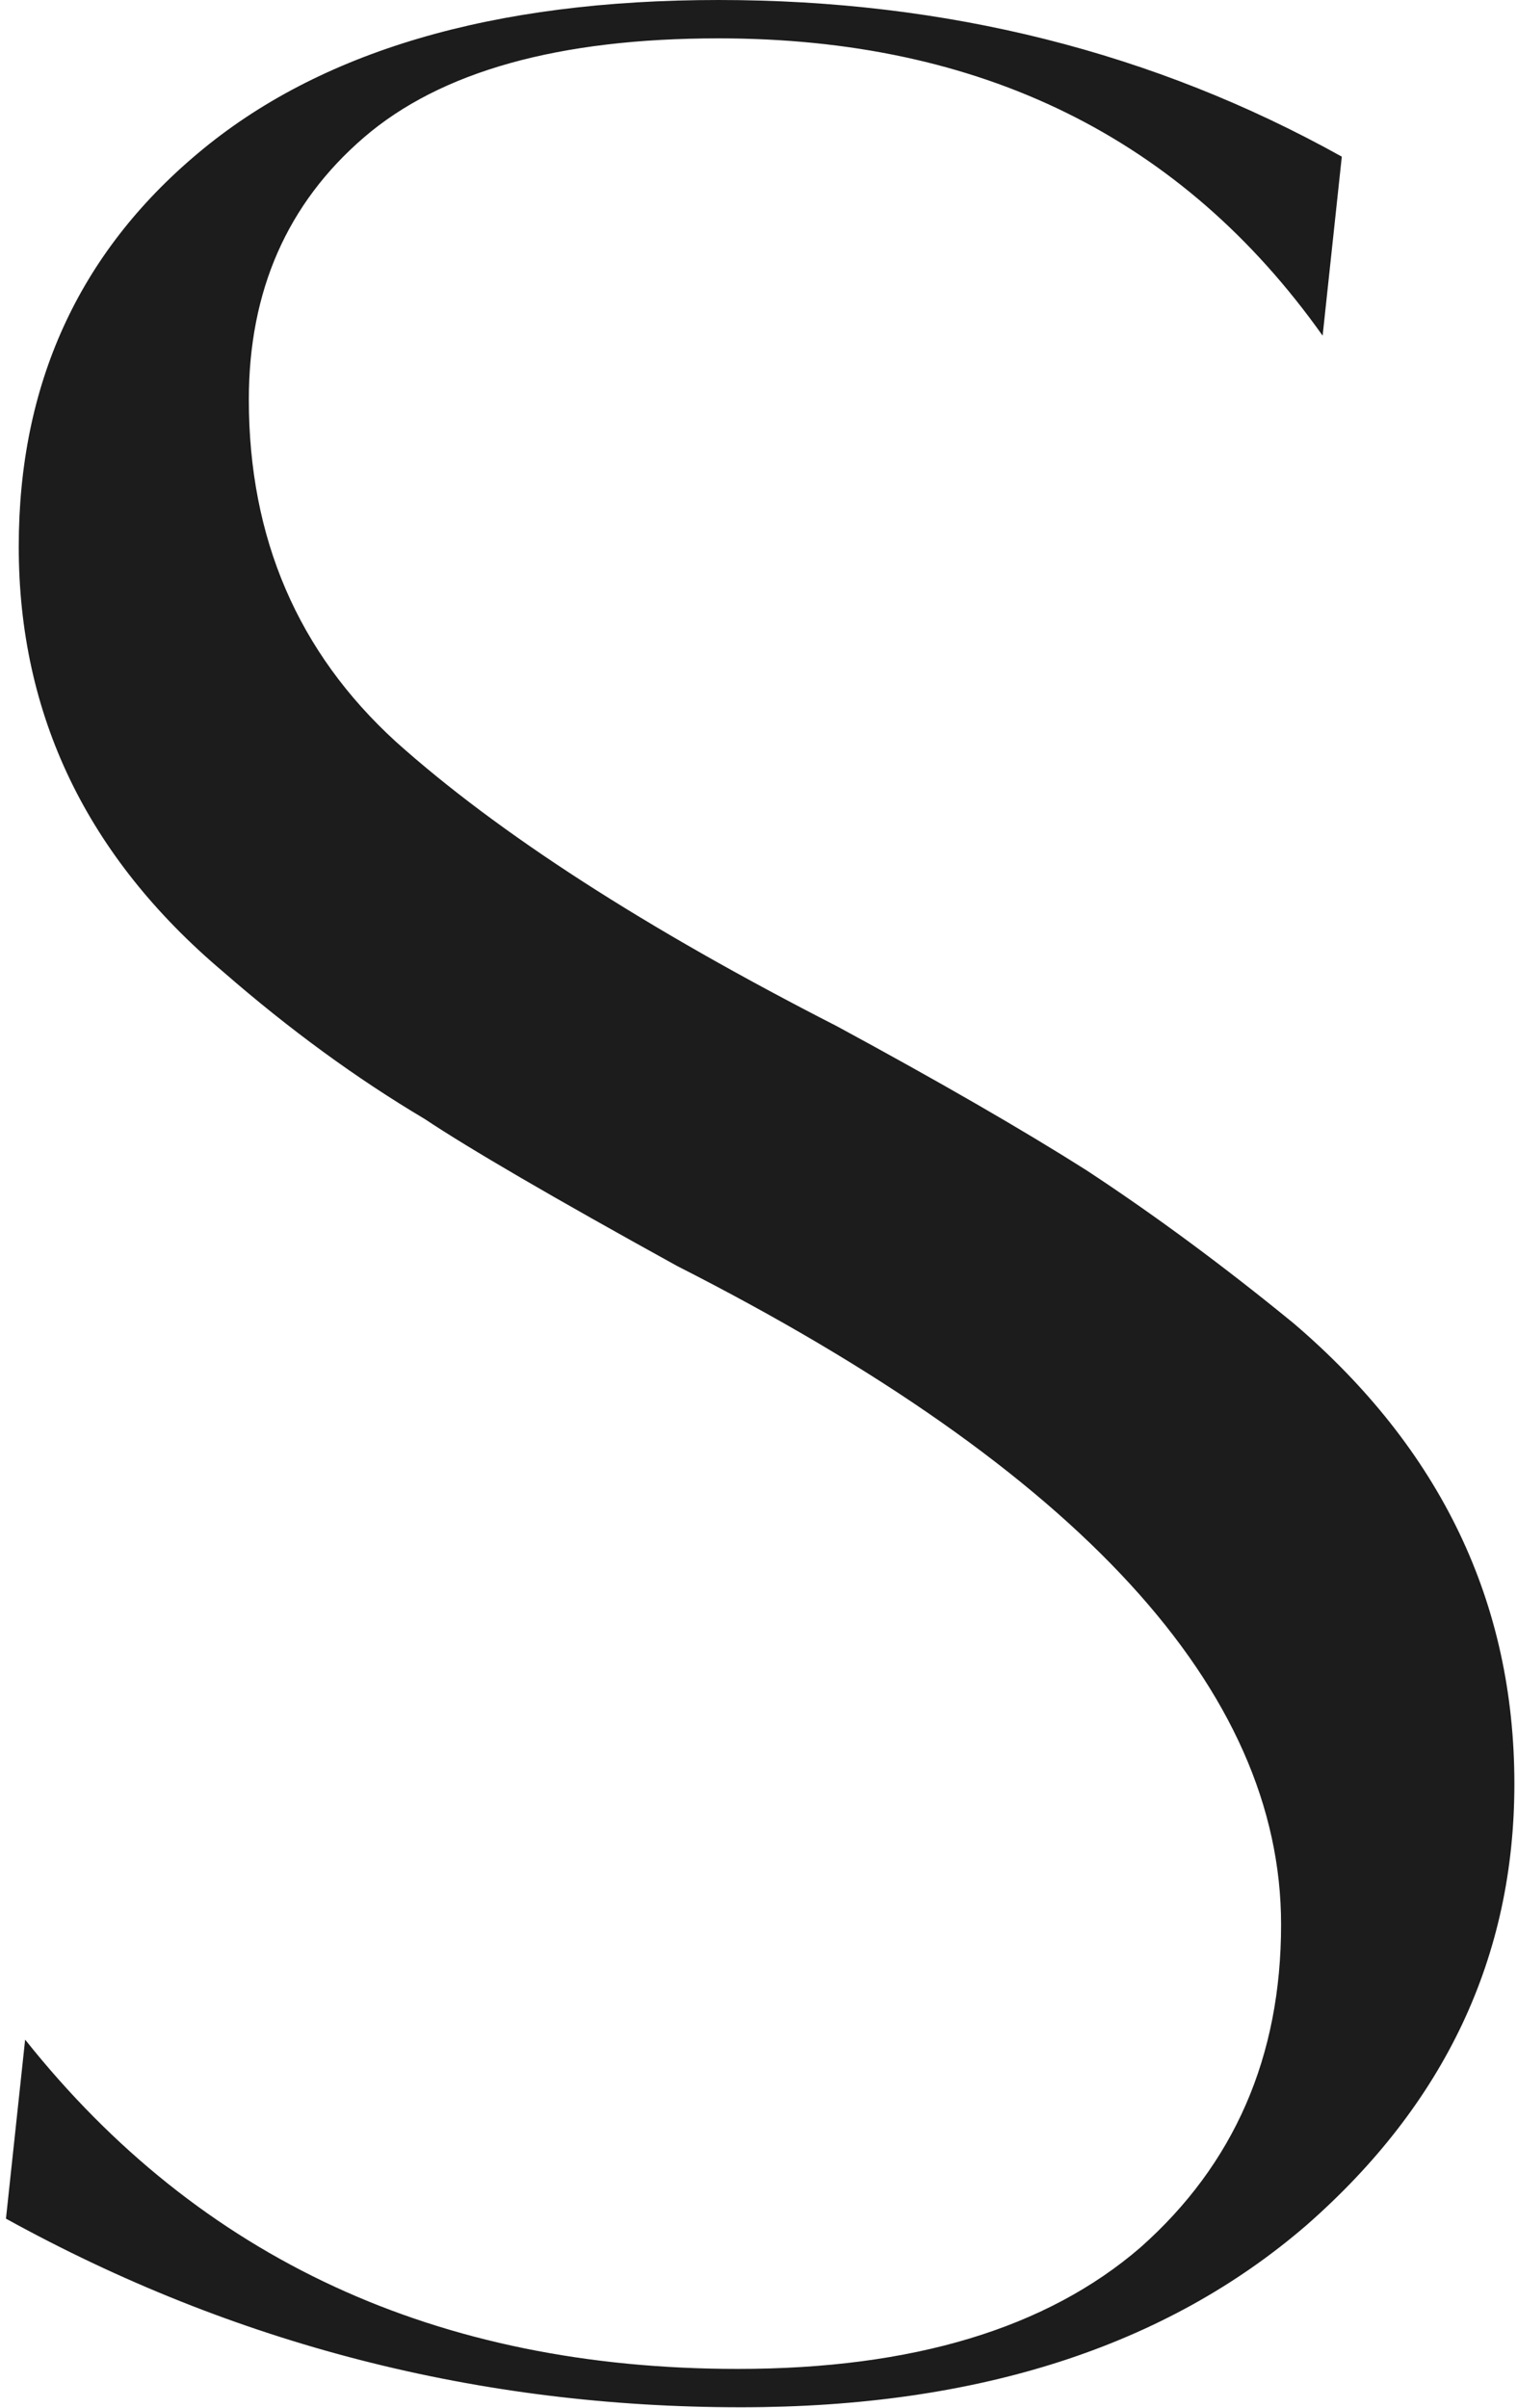 <?xml version="1.0" encoding="UTF-8"?> <svg xmlns="http://www.w3.org/2000/svg" width="150" height="238" viewBox="0 0 150 238" fill="none"><path d="M149.741 176.328C149.741 193.392 142.894 207.928 129.201 219.936C115.297 231.944 96.653 237.948 73.269 237.948C47.357 237.948 23.13 231.733 0.589 219.304L2.485 201.608C19.759 223.307 43.249 234.156 72.953 234.156C90.227 234.156 103.499 230.153 112.769 222.148C122.038 213.932 126.673 203.293 126.673 190.232C126.673 167.059 106.765 145.36 66.949 125.136C54.73 118.395 46.409 113.549 41.985 110.6C35.243 106.597 28.607 101.752 22.077 96.064C8.594 84.688 1.853 70.679 1.853 54.036C1.853 38.025 7.751 25.069 19.549 15.168C31.557 5.056 48.726 0 71.057 0C93.598 0 114.138 5.161 132.677 15.484L130.781 33.18C116.877 13.588 96.969 3.792 71.057 3.792C55.257 3.792 43.565 7.057 35.981 13.588C28.397 20.119 24.605 28.756 24.605 39.5C24.605 53.193 29.45 64.464 39.141 73.312C49.253 82.371 63.789 91.745 82.749 101.436C92.861 106.913 101.077 111.653 107.397 115.656C114.138 120.08 120.985 125.136 127.937 130.824C142.473 143.253 149.741 158.421 149.741 176.328Z" fill="#1C1C1C"></path></svg> 